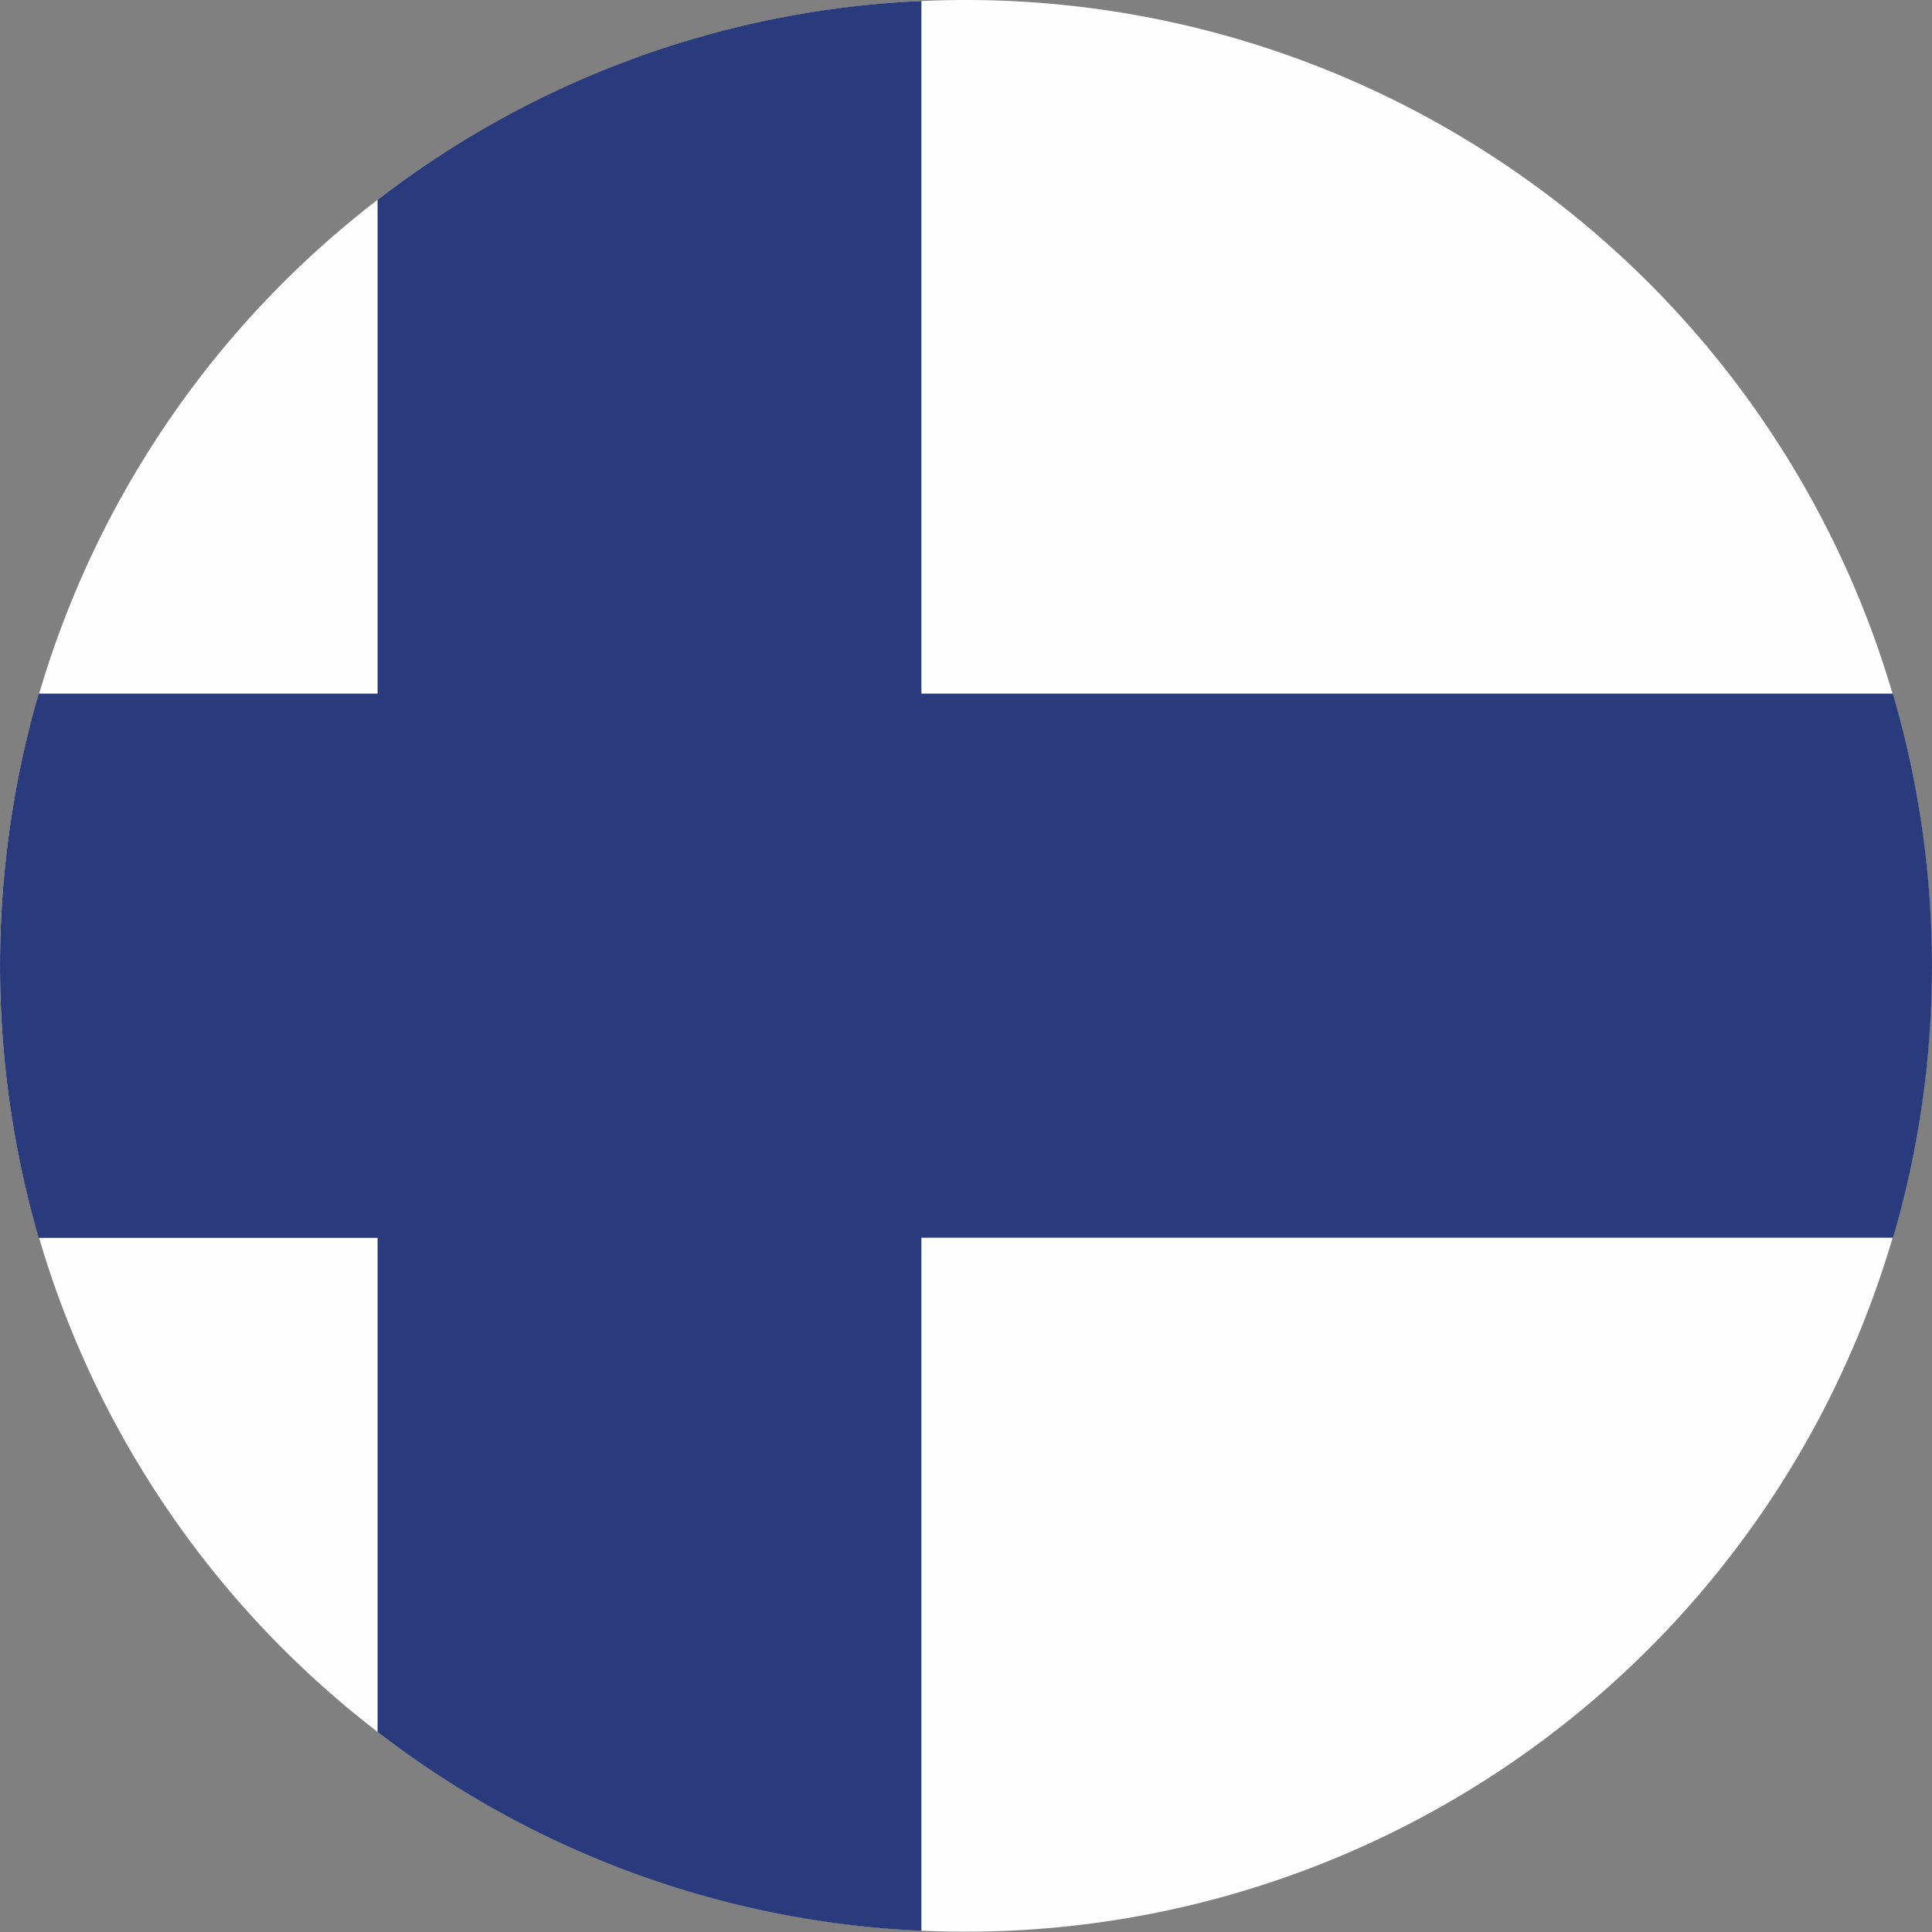 <svg id="Group_196" data-name="Group 196" xmlns="http://www.w3.org/2000/svg" xmlns:xlink="http://www.w3.org/1999/xlink" width="43.207" height="43.207" viewBox="0 0 43.207 43.207">
  <rect x="0" y="0" width="43.207" height="43.207" fill="#808080" stroke="none"/>
  <defs>
    <clipPath id="clip-path">
      <rect id="Rectangle_375" data-name="Rectangle 375" width="43.207" height="43.207" fill="none"/>
    </clipPath>
  </defs>
  <g id="Group_195" data-name="Group 195" transform="translate(0 0)" clip-path="url(#clip-path)">
    <path id="Path_24239" data-name="Path 24239" d="M21.6,0A21.6,21.6,0,1,1,0,21.6,21.6,21.6,0,0,1,21.6,0" transform="translate(0 0)" fill="#fefefe" fill-rule="evenodd"/>
    <path id="Path_24240" data-name="Path 24240" d="M8.444,4.507V15.55H.867a21.8,21.8,0,0,0,0,12.172H8.444V38.771a21.48,21.48,0,0,0,12.162,4.447v-15.5H42.335A21.615,21.615,0,0,0,42.33,15.55H20.606V.06A21.477,21.477,0,0,0,8.444,4.507" transform="translate(0 -0.038)" fill="#293b7c" fill-rule="evenodd"/>
  </g>
</svg>
